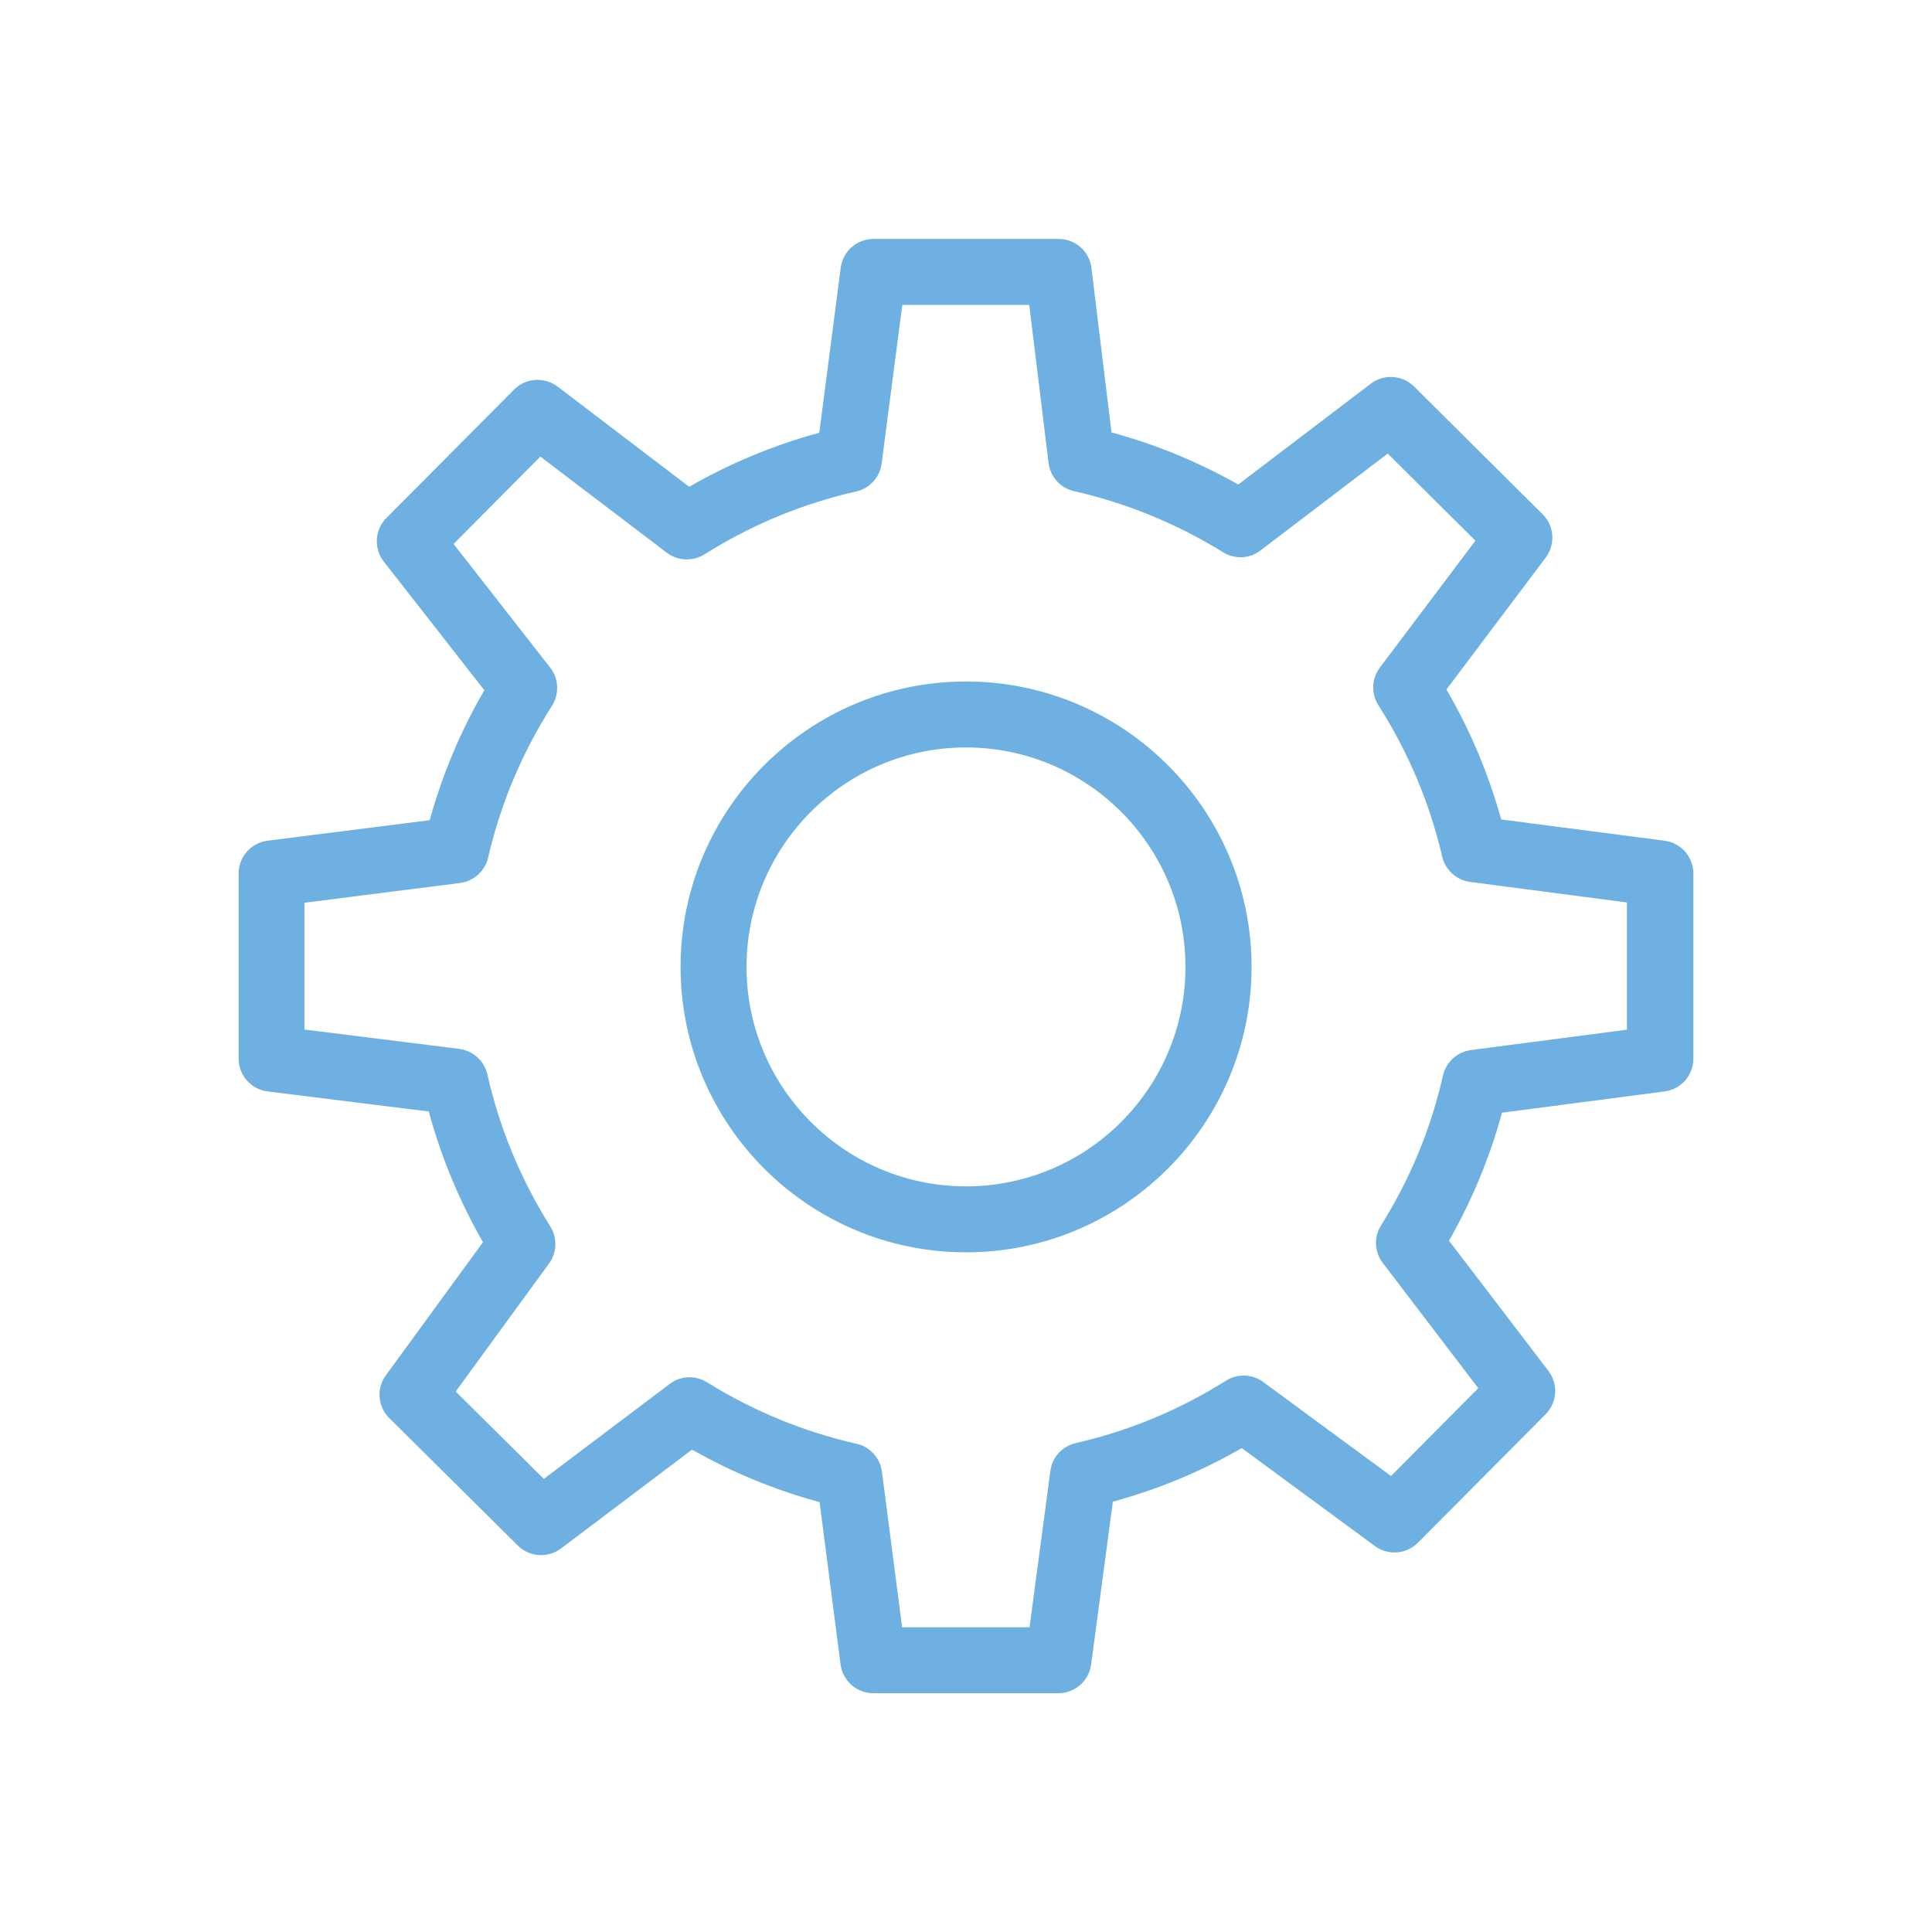 <?xml version="1.0" encoding="UTF-8"?>
<svg id="Layer_1" data-name="Layer 1" xmlns="http://www.w3.org/2000/svg" viewBox="0 0 128 128">
  <defs>
    <style>
      .cls-1 {
        fill: #6db0e1;
        stroke-width: 0px;
      }
    </style>
  </defs>
  <path class="cls-1" d="M70.13,112.18h-12.27c-1.1,0-2.03-.82-2.17-1.91l-1.39-10.75c-2.94-.8-5.78-1.96-8.45-3.48l-8.68,6.55c-.86.65-2.08.58-2.86-.19l-8.52-8.45c-.77-.76-.86-1.97-.22-2.84l6.43-8.81c-1.57-2.74-2.78-5.65-3.59-8.66l-10.68-1.33c-1.1-.14-1.92-1.07-1.92-2.17v-12.27c0-1.1.82-2.03,1.91-2.17l10.75-1.36c.83-3.01,2.04-5.9,3.62-8.61l-6.66-8.52c-.68-.87-.61-2.11.17-2.89l8.46-8.51c.77-.78,2-.86,2.88-.2l8.72,6.64c2.72-1.56,5.6-2.76,8.62-3.58l1.42-10.93c.14-1.09,1.07-1.91,2.17-1.91h12.27c1.11,0,2.04.83,2.17,1.92l1.33,10.9c2.93.79,5.74,1.95,8.4,3.45l8.78-6.68c.86-.66,2.09-.58,2.87.19l8.51,8.46c.78.77.86,2,.21,2.87l-6.58,8.74c1.58,2.71,2.79,5.6,3.63,8.61l10.82,1.41c1.09.14,1.91,1.07,1.91,2.17v12.27c0,1.1-.81,2.03-1.91,2.17l-10.77,1.41c-.8,2.95-1.98,5.79-3.51,8.48l6.59,8.63c.66.87.58,2.09-.19,2.87l-8.46,8.51c-.77.77-1.98.86-2.85.22l-8.82-6.49c-2.69,1.55-5.56,2.74-8.54,3.55l-1.44,10.79c-.15,1.09-1.07,1.9-2.17,1.9ZM59.79,107.81h8.42l1.38-10.36c.12-.91.79-1.64,1.68-1.84,3.53-.81,6.88-2.2,9.96-4.14.76-.48,1.74-.44,2.46.09l8.47,6.23,5.78-5.82-6.33-8.3c-.55-.72-.6-1.72-.11-2.49,1.93-3.08,3.31-6.42,4.1-9.92.2-.89.94-1.57,1.85-1.69l10.34-1.35v-8.43l-10.39-1.36c-.9-.12-1.64-.79-1.85-1.67-.83-3.57-2.25-6.94-4.23-10.04-.49-.77-.45-1.76.1-2.49l6.33-8.41-5.81-5.77-8.43,6.42c-.72.55-1.7.6-2.47.12-3.08-1.9-6.4-3.26-9.88-4.05-.9-.2-1.58-.95-1.69-1.87l-1.28-10.47h-8.41l-1.37,10.51c-.12.91-.79,1.65-1.68,1.85-3.57.81-6.95,2.21-10.06,4.17-.77.48-1.77.44-2.49-.11l-8.38-6.37-5.75,5.79,6.4,8.19c.57.73.62,1.74.12,2.53-1.98,3.11-3.41,6.49-4.23,10.06-.21.89-.95,1.56-1.86,1.68l-10.31,1.31v8.4l10.25,1.28c.92.12,1.66.79,1.87,1.69.8,3.55,2.2,6.94,4.17,10.08.48.76.44,1.73-.09,2.46l-6.18,8.47,5.84,5.79,8.34-6.29c.72-.55,1.7-.59,2.47-.11,3.08,1.91,6.41,3.28,9.9,4.07.9.2,1.57.94,1.69,1.85l1.34,10.33ZM110,70.13h.02-.02ZM64,82.97c-10.43,0-18.91-8.48-18.91-18.91s8.48-18.91,18.91-18.91,18.92,8.48,18.92,18.91-8.49,18.91-18.92,18.91ZM64,49.52c-8.02,0-14.54,6.52-14.54,14.54s6.52,14.54,14.54,14.54,14.54-6.52,14.54-14.54-6.52-14.54-14.54-14.54Z"/>
</svg>